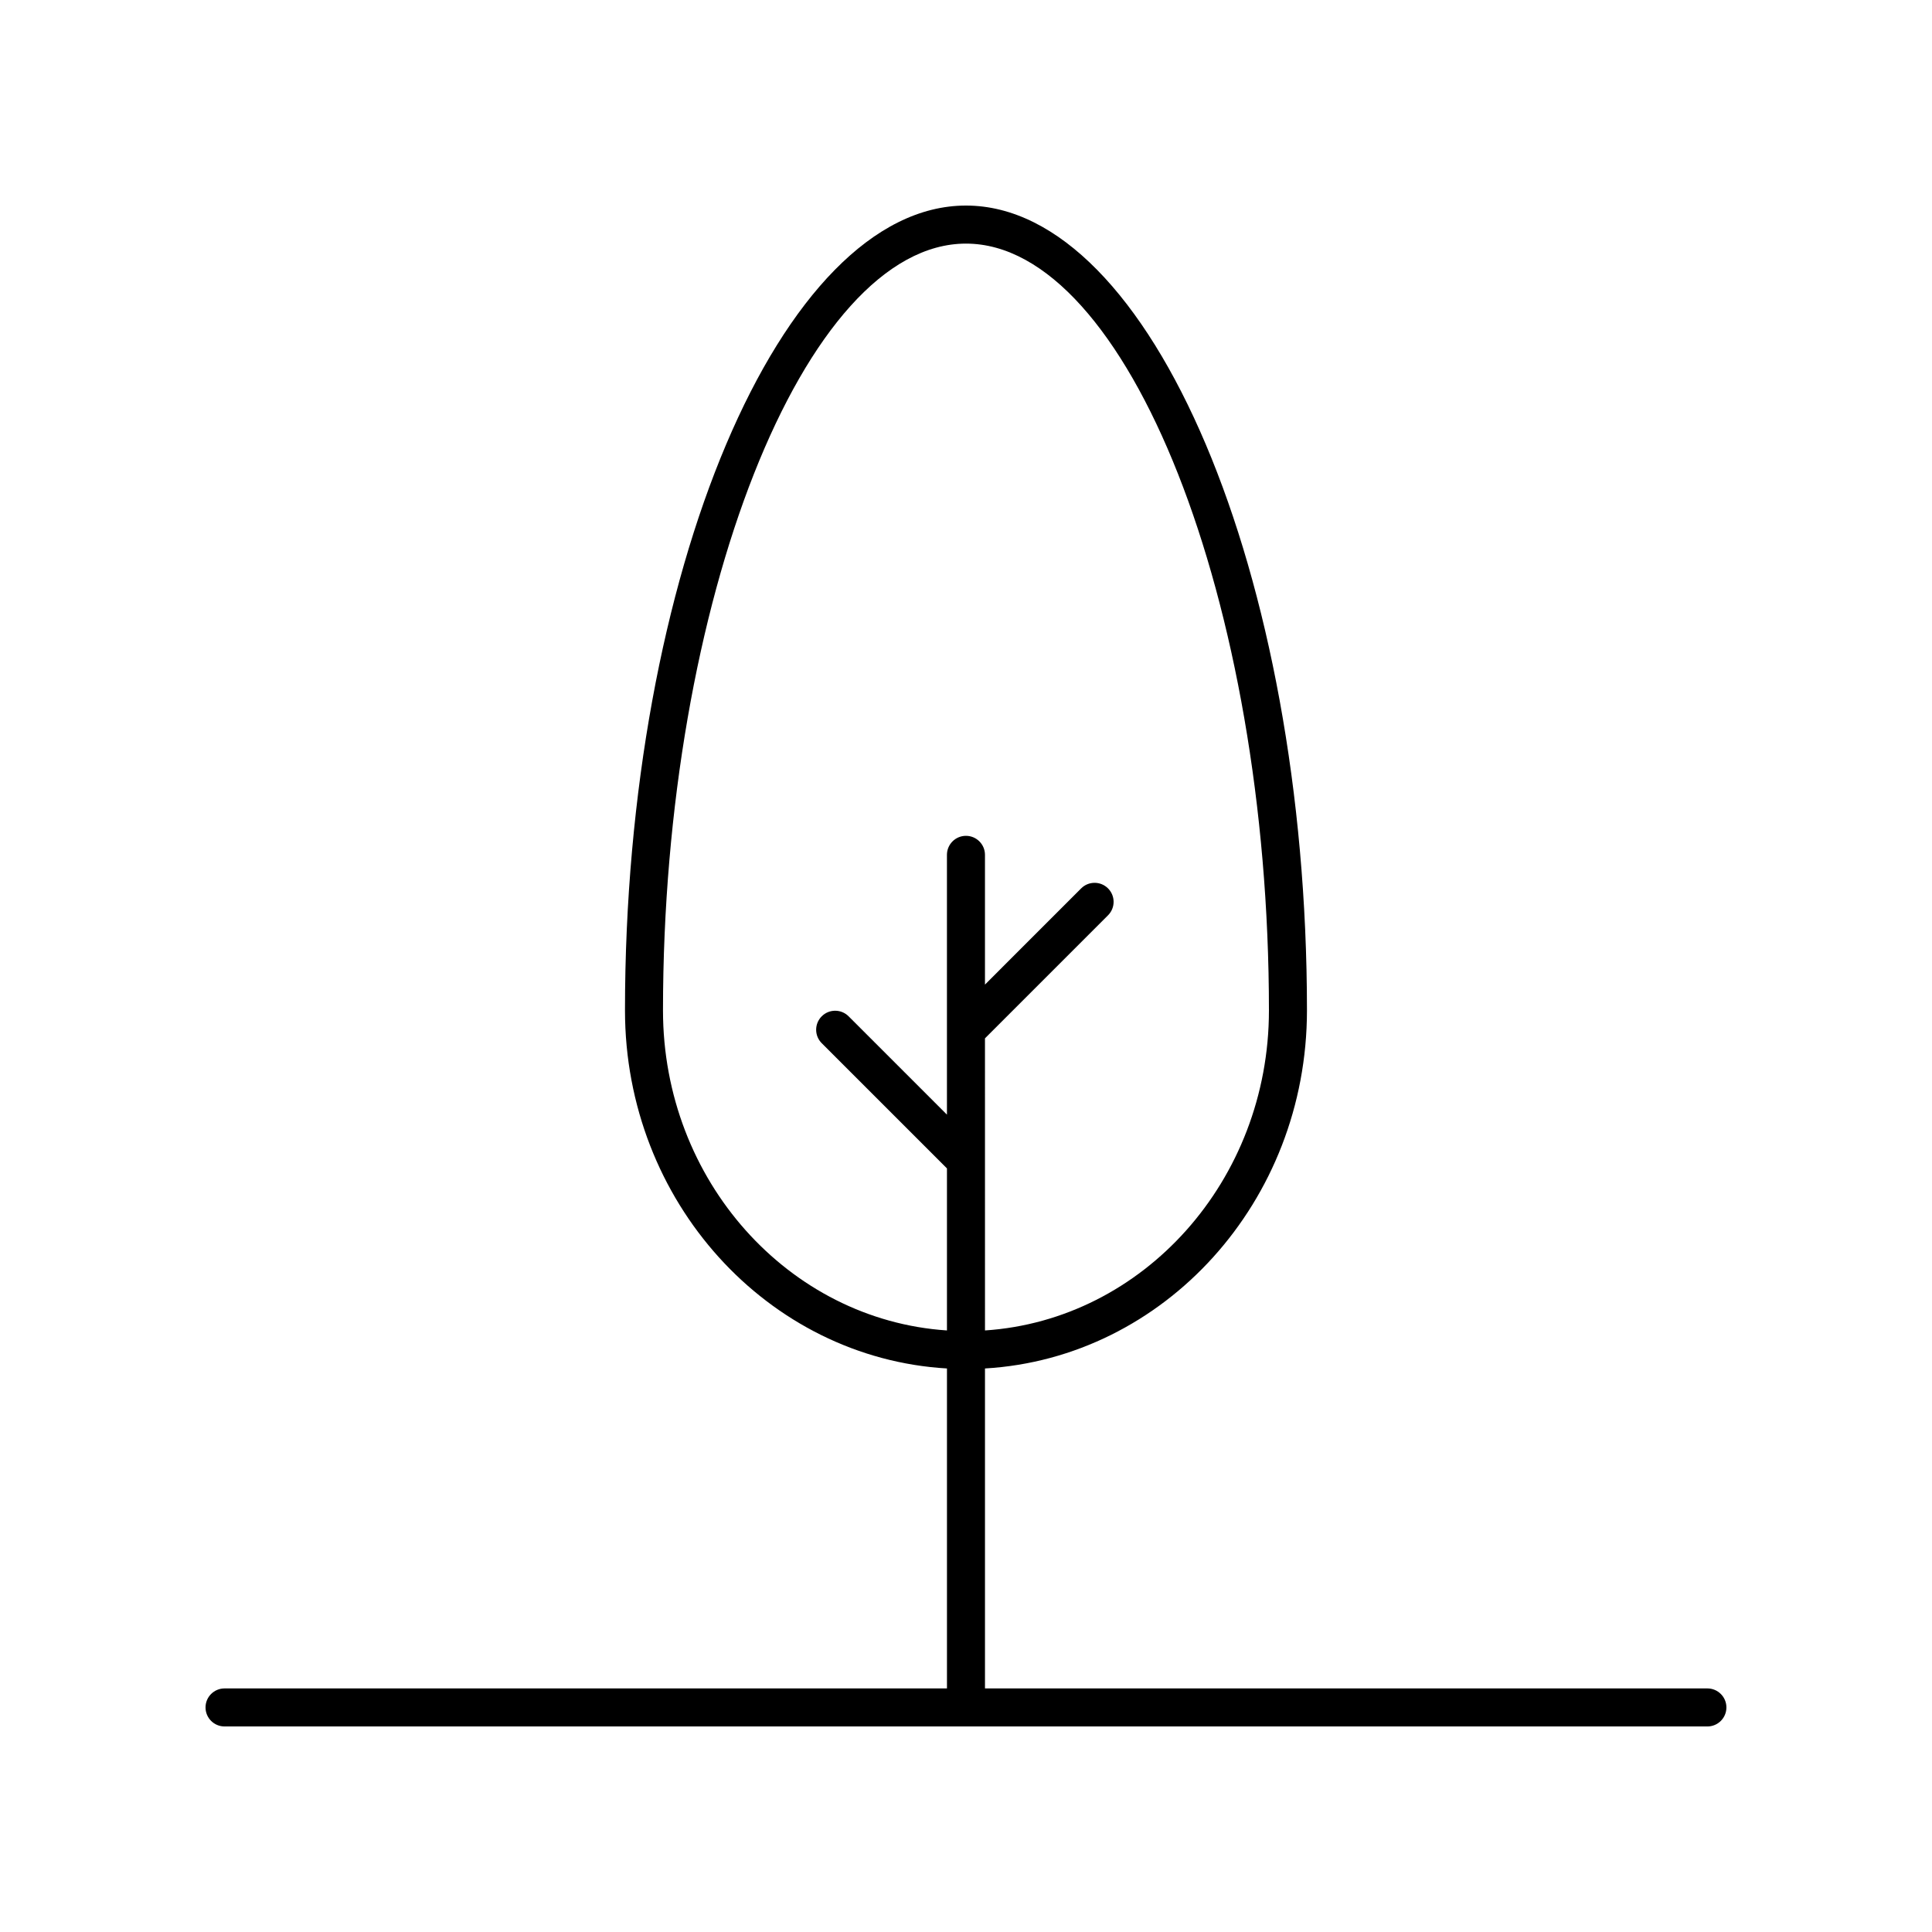 <?xml version="1.0" encoding="UTF-8"?>
<!-- The Best Svg Icon site in the world: iconSvg.co, Visit us! https://iconsvg.co -->
<svg fill="#000000" width="800px" height="800px" version="1.1" viewBox="144 144 512 512" xmlns="http://www.w3.org/2000/svg">
 <path d="m596.48 591.45h-191.45v-84.793c47.48-2.777 85.328-44.219 85.328-94.91 0-115.6-41.383-213.27-90.363-213.27-48.984 0-90.367 97.664-90.367 213.27 0 50.691 37.848 92.133 85.328 94.91v84.793h-191.45c-2.781 0-5.039 2.254-5.039 5.039 0 2.781 2.254 5.039 5.039 5.039h392.97c2.781 0 5.039-2.254 5.039-5.039 0-2.781-2.258-5.039-5.039-5.039zm-276.78-179.7c0-108.24 37.52-203.19 80.293-203.19s80.289 94.949 80.289 203.19c0 45.121-33.328 82.051-75.25 84.832l-0.004-77.41 32.613-32.613c1.969-1.969 1.969-5.156 0-7.125s-5.156-1.969-7.125 0l-25.488 25.492v-34.383c0-2.781-2.254-5.039-5.039-5.039-2.781 0-5.039 2.254-5.039 5.039v68.848l-26.059-26.059c-1.969-1.969-5.156-1.969-7.125 0s-1.969 5.156 0 7.125l33.188 33.184v42.941c-41.922-2.781-75.254-39.711-75.254-84.832z"/>
</svg>